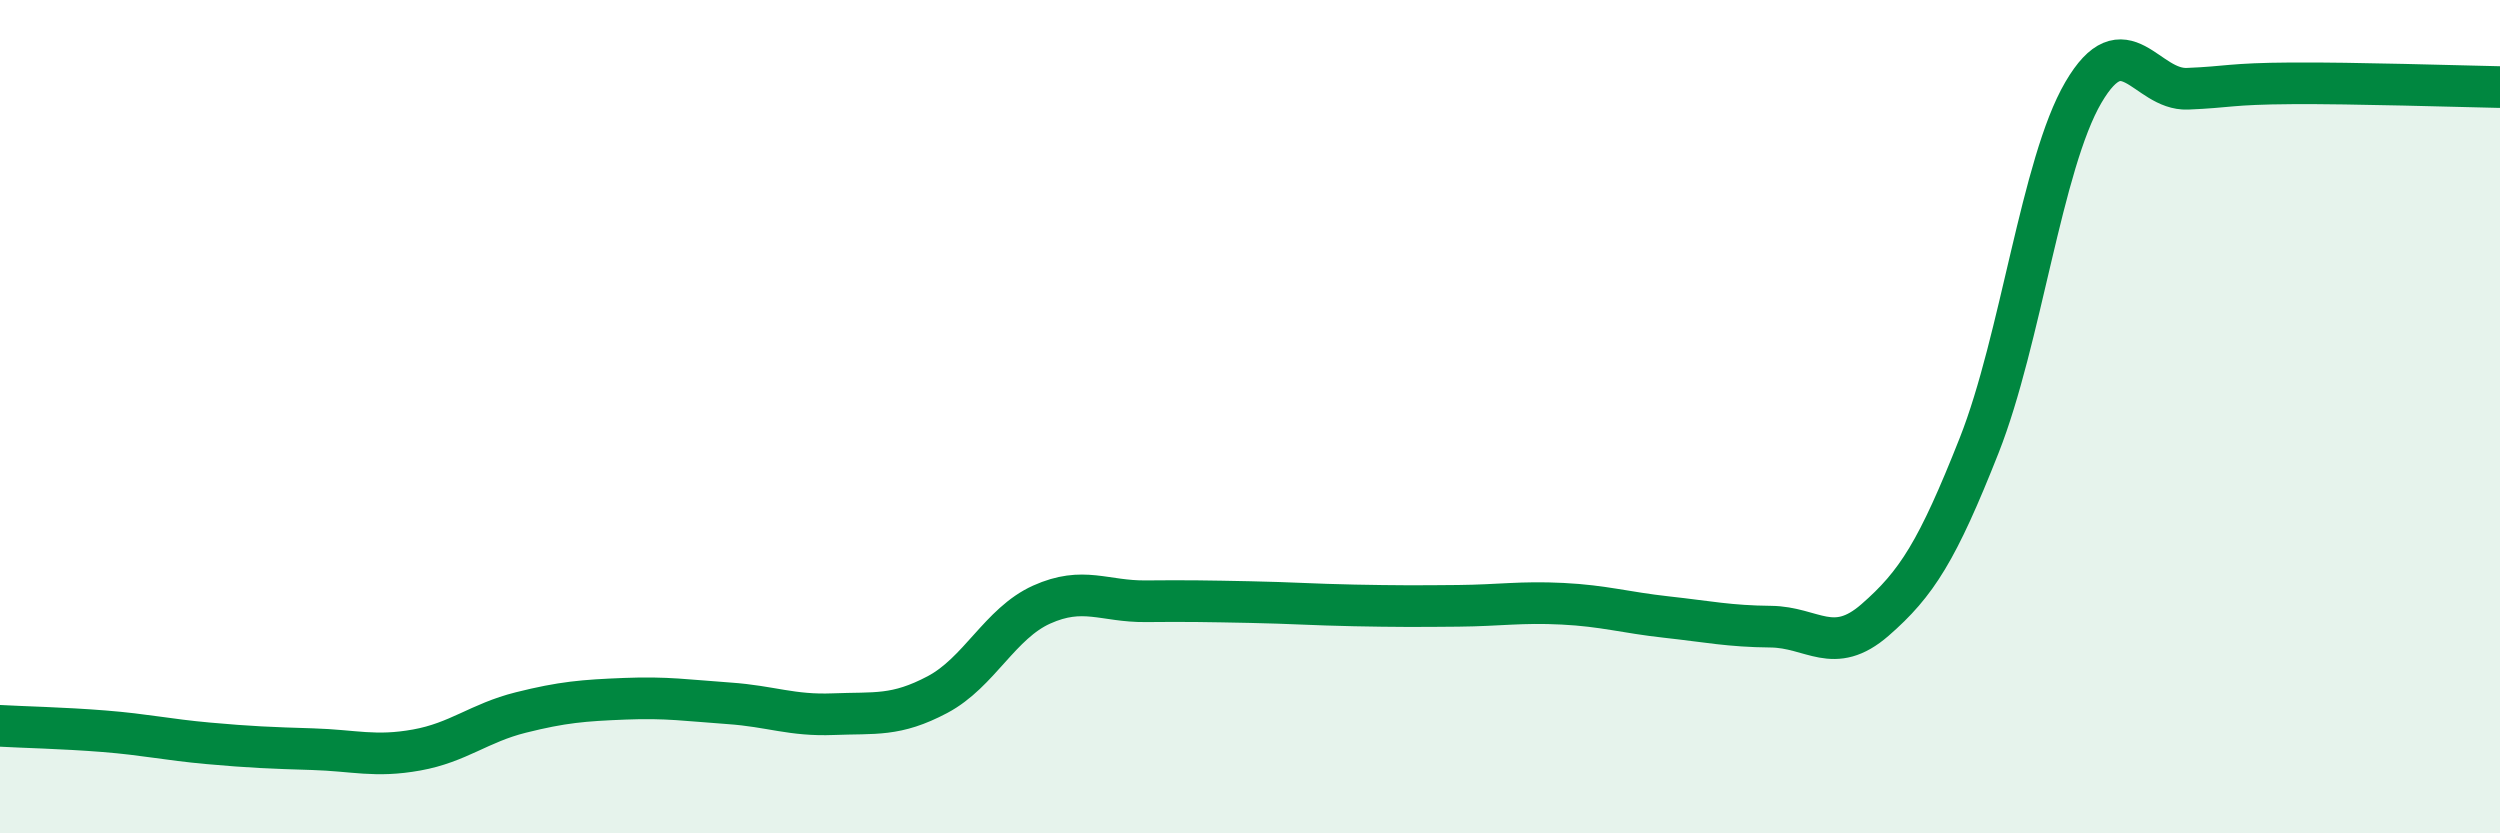 
    <svg width="60" height="20" viewBox="0 0 60 20" xmlns="http://www.w3.org/2000/svg">
      <path
        d="M 0,17.42 C 0.5,17.45 1.5,17.47 2.5,17.55 C 3.5,17.63 4,17.75 5,17.84 C 6,17.93 6.5,17.95 7.5,17.98 C 8.5,18.01 9,18.18 10,18 C 11,17.82 11.5,17.35 12.5,17.1 C 13.5,16.85 14,16.81 15,16.77 C 16,16.73 16.5,16.81 17.5,16.88 C 18.5,16.95 19,17.18 20,17.14 C 21,17.1 21.5,17.2 22.5,16.67 C 23.5,16.14 24,14.96 25,14.51 C 26,14.06 26.5,14.44 27.5,14.43 C 28.5,14.42 29,14.43 30,14.45 C 31,14.47 31.5,14.51 32.5,14.53 C 33.5,14.55 34,14.55 35,14.54 C 36,14.53 36.5,14.44 37.5,14.49 C 38.5,14.54 39,14.7 40,14.81 C 41,14.92 41.5,15.03 42.5,15.04 C 43.5,15.05 44,15.75 45,14.88 C 46,14.01 46.5,13.22 47.5,10.69 C 48.5,8.16 49,3.93 50,2.22 C 51,0.51 51.5,2.17 52.5,2.13 C 53.5,2.09 53.5,2.01 55,2 C 56.5,1.99 59,2.07 60,2.09L60 20L0 20Z"
        fill="#008740"
        opacity="0.1"
        stroke-linecap="round"
        stroke-linejoin="round"
      />
      <path
        d="M 0,17.42 C 0.5,17.45 1.5,17.47 2.5,17.55 C 3.5,17.63 4,17.75 5,17.84 C 6,17.93 6.5,17.95 7.5,17.98 C 8.5,18.01 9,18.18 10,18 C 11,17.82 11.5,17.35 12.5,17.1 C 13.5,16.85 14,16.81 15,16.77 C 16,16.73 16.5,16.81 17.5,16.88 C 18.5,16.95 19,17.18 20,17.14 C 21,17.1 21.5,17.2 22.5,16.67 C 23.5,16.14 24,14.96 25,14.51 C 26,14.06 26.5,14.44 27.5,14.43 C 28.5,14.42 29,14.43 30,14.45 C 31,14.47 31.5,14.51 32.5,14.53 C 33.5,14.55 34,14.55 35,14.54 C 36,14.53 36.5,14.44 37.5,14.49 C 38.5,14.54 39,14.7 40,14.81 C 41,14.92 41.5,15.03 42.5,15.04 C 43.5,15.05 44,15.75 45,14.88 C 46,14.01 46.5,13.22 47.5,10.69 C 48.5,8.16 49,3.93 50,2.22 C 51,0.51 51.5,2.17 52.5,2.13 C 53.5,2.09 53.5,2.01 55,2 C 56.5,1.99 59,2.07 60,2.09"
        stroke="#008740"
        stroke-width="1"
        fill="none"
        stroke-linecap="round"
        stroke-linejoin="round"
      />
    </svg>
  